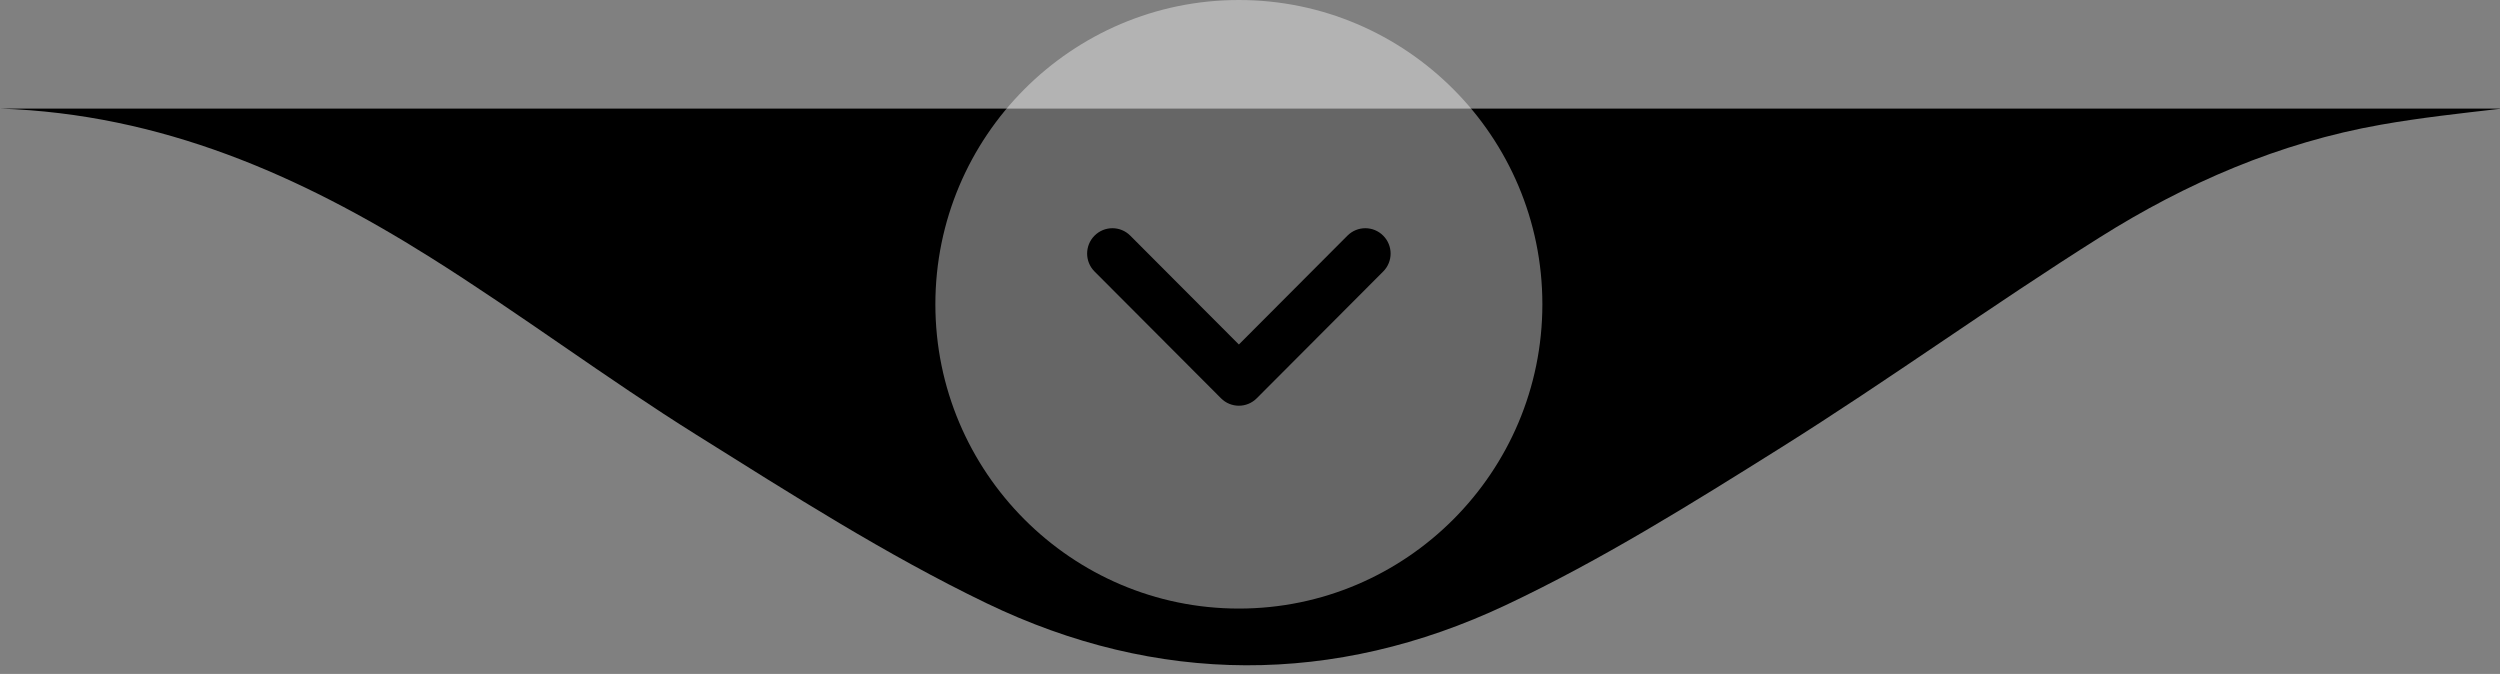 <svg xmlns="http://www.w3.org/2000/svg" width="115" height="31" viewBox="0 0 115 31" fill="none"><rect x="0" y="0" width="115" height="31" fill="#808080" stroke="none"/><path d="M115 4.995L115 5.005C113.149 5.218 111.318 5.419 109.529 5.735C104.84 6.561 100.551 8.427 96.605 10.909C91.64 14.034 86.892 17.474 81.923 20.591C77.813 23.168 73.664 25.762 69.269 27.834C61.381 31.553 53.218 31.53 45.369 27.743C40.742 25.511 36.387 22.726 32.037 20.003C27.869 17.394 23.938 14.439 19.774 11.825C13.78 8.06 7.412 5.244 1.41597e-05 4.995L115 4.995Z" fill="black"></path><path d="M70.949 13.997C70.949 6.279 64.686 -2.62586e-07 56.988 -5.85369e-07C49.29 -9.08152e-07 43.027 6.279 43.027 13.997C43.027 21.715 49.29 27.994 56.988 27.994C64.686 27.994 70.949 21.715 70.949 13.997ZM56.166 18.321L50.349 12.489C50.122 12.262 50.008 11.963 50.008 11.664C50.008 11.366 50.122 11.067 50.349 10.84C50.803 10.384 51.539 10.384 51.993 10.84L56.988 15.847L61.982 10.84C62.437 10.384 63.173 10.384 63.627 10.84C64.082 11.296 64.082 12.033 63.627 12.489L57.81 18.321C57.356 18.777 56.62 18.777 56.166 18.321Z" fill="white" fill-opacity="0.4"></path></svg>